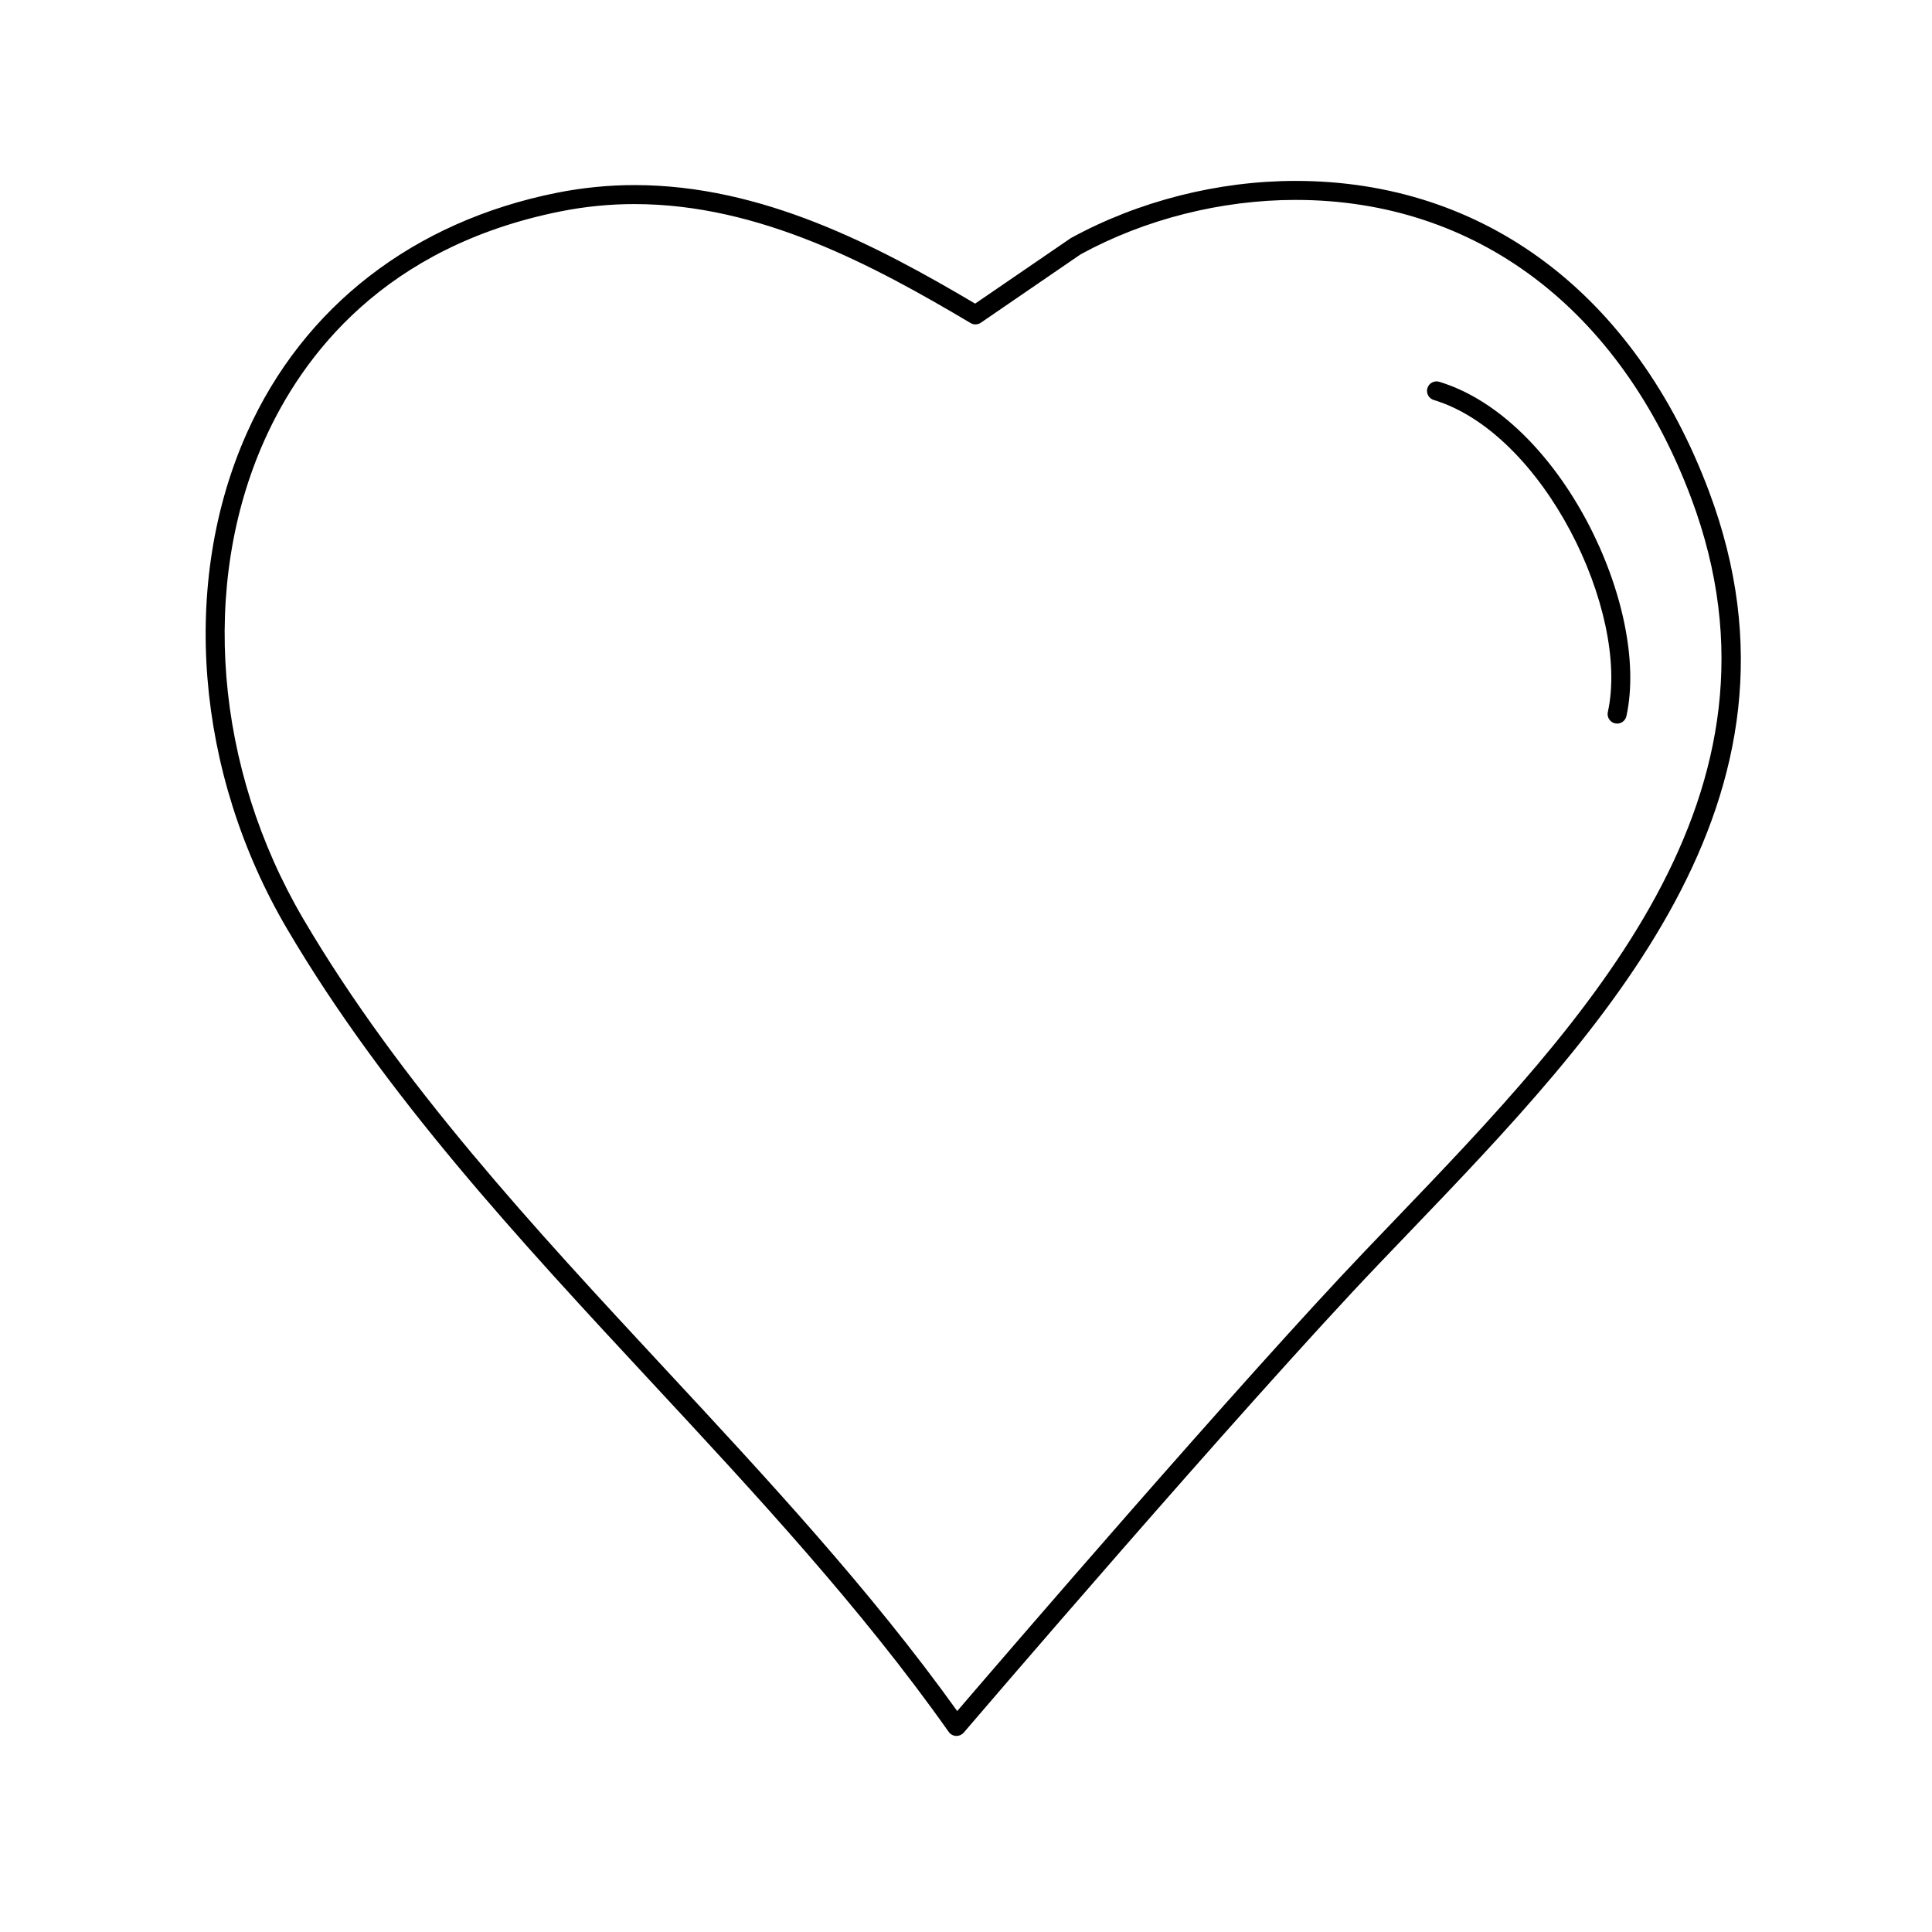 <?xml version="1.0" encoding="UTF-8"?>
<!-- The Best Svg Icon site in the world: iconSvg.co, Visit us! https://iconsvg.co -->
<svg fill="#000000" width="800px" height="800px" version="1.1" viewBox="144 144 512 512" xmlns="http://www.w3.org/2000/svg">
 <g>
  <path d="m397.48 604.04h-0.117c-0.777-0.035-1.492-0.43-1.941-1.062-23.156-32.812-51.418-63.242-78.754-92.664-34.746-37.402-70.68-76.086-96.594-120.16-24.328-41.379-28.395-91.773-10.602-131.52 14.938-33.371 44.082-55.938 82.07-63.539 6.769-1.355 13.719-2.047 20.637-2.047 33.848 0 64.277 16.062 90.242 31.414l25.348-17.355c17.945-9.824 39.023-15.164 59.582-15.164 50.004 0 89.934 29.992 109.55 82.281 30.625 81.617-28.094 142.82-79.898 196.82l-7.672 8.012c-36.227 37.957-109.2 123.24-109.93 124.1-0.48 0.562-1.18 0.883-1.914 0.883zm-85.305-405.96c-6.59 0-13.199 0.656-19.645 1.945-46.582 9.324-68.379 38.133-78.457 60.66-17.133 38.281-13.168 86.906 10.344 126.91 25.641 43.605 61.383 82.082 95.945 119.29 26.723 28.758 54.32 58.477 77.309 90.559 12.273-14.309 75.168-87.438 108.01-121.86l7.68-8.02c50.777-52.934 108.33-112.92 78.82-191.57-18.844-50.215-57.051-79.016-104.84-79.016-19.723 0-39.953 5.117-56.949 14.414l-26.461 18.133c-0.812 0.555-1.863 0.59-2.707 0.09-25.691-15.258-55.887-31.531-89.055-31.531z"/>
  <path d="m572.55 335.76c-0.176 0-0.359-0.02-0.539-0.059-1.359-0.301-2.215-1.641-1.918-3.004 5.859-26.617-17.012-73.879-46.129-82.695-1.336-0.402-2.086-1.809-1.684-3.144 0.402-1.328 1.812-2.086 3.141-1.676 32.137 9.73 55.941 59.75 49.594 88.602-0.266 1.176-1.309 1.977-2.465 1.977z"/>
 </g>
</svg>